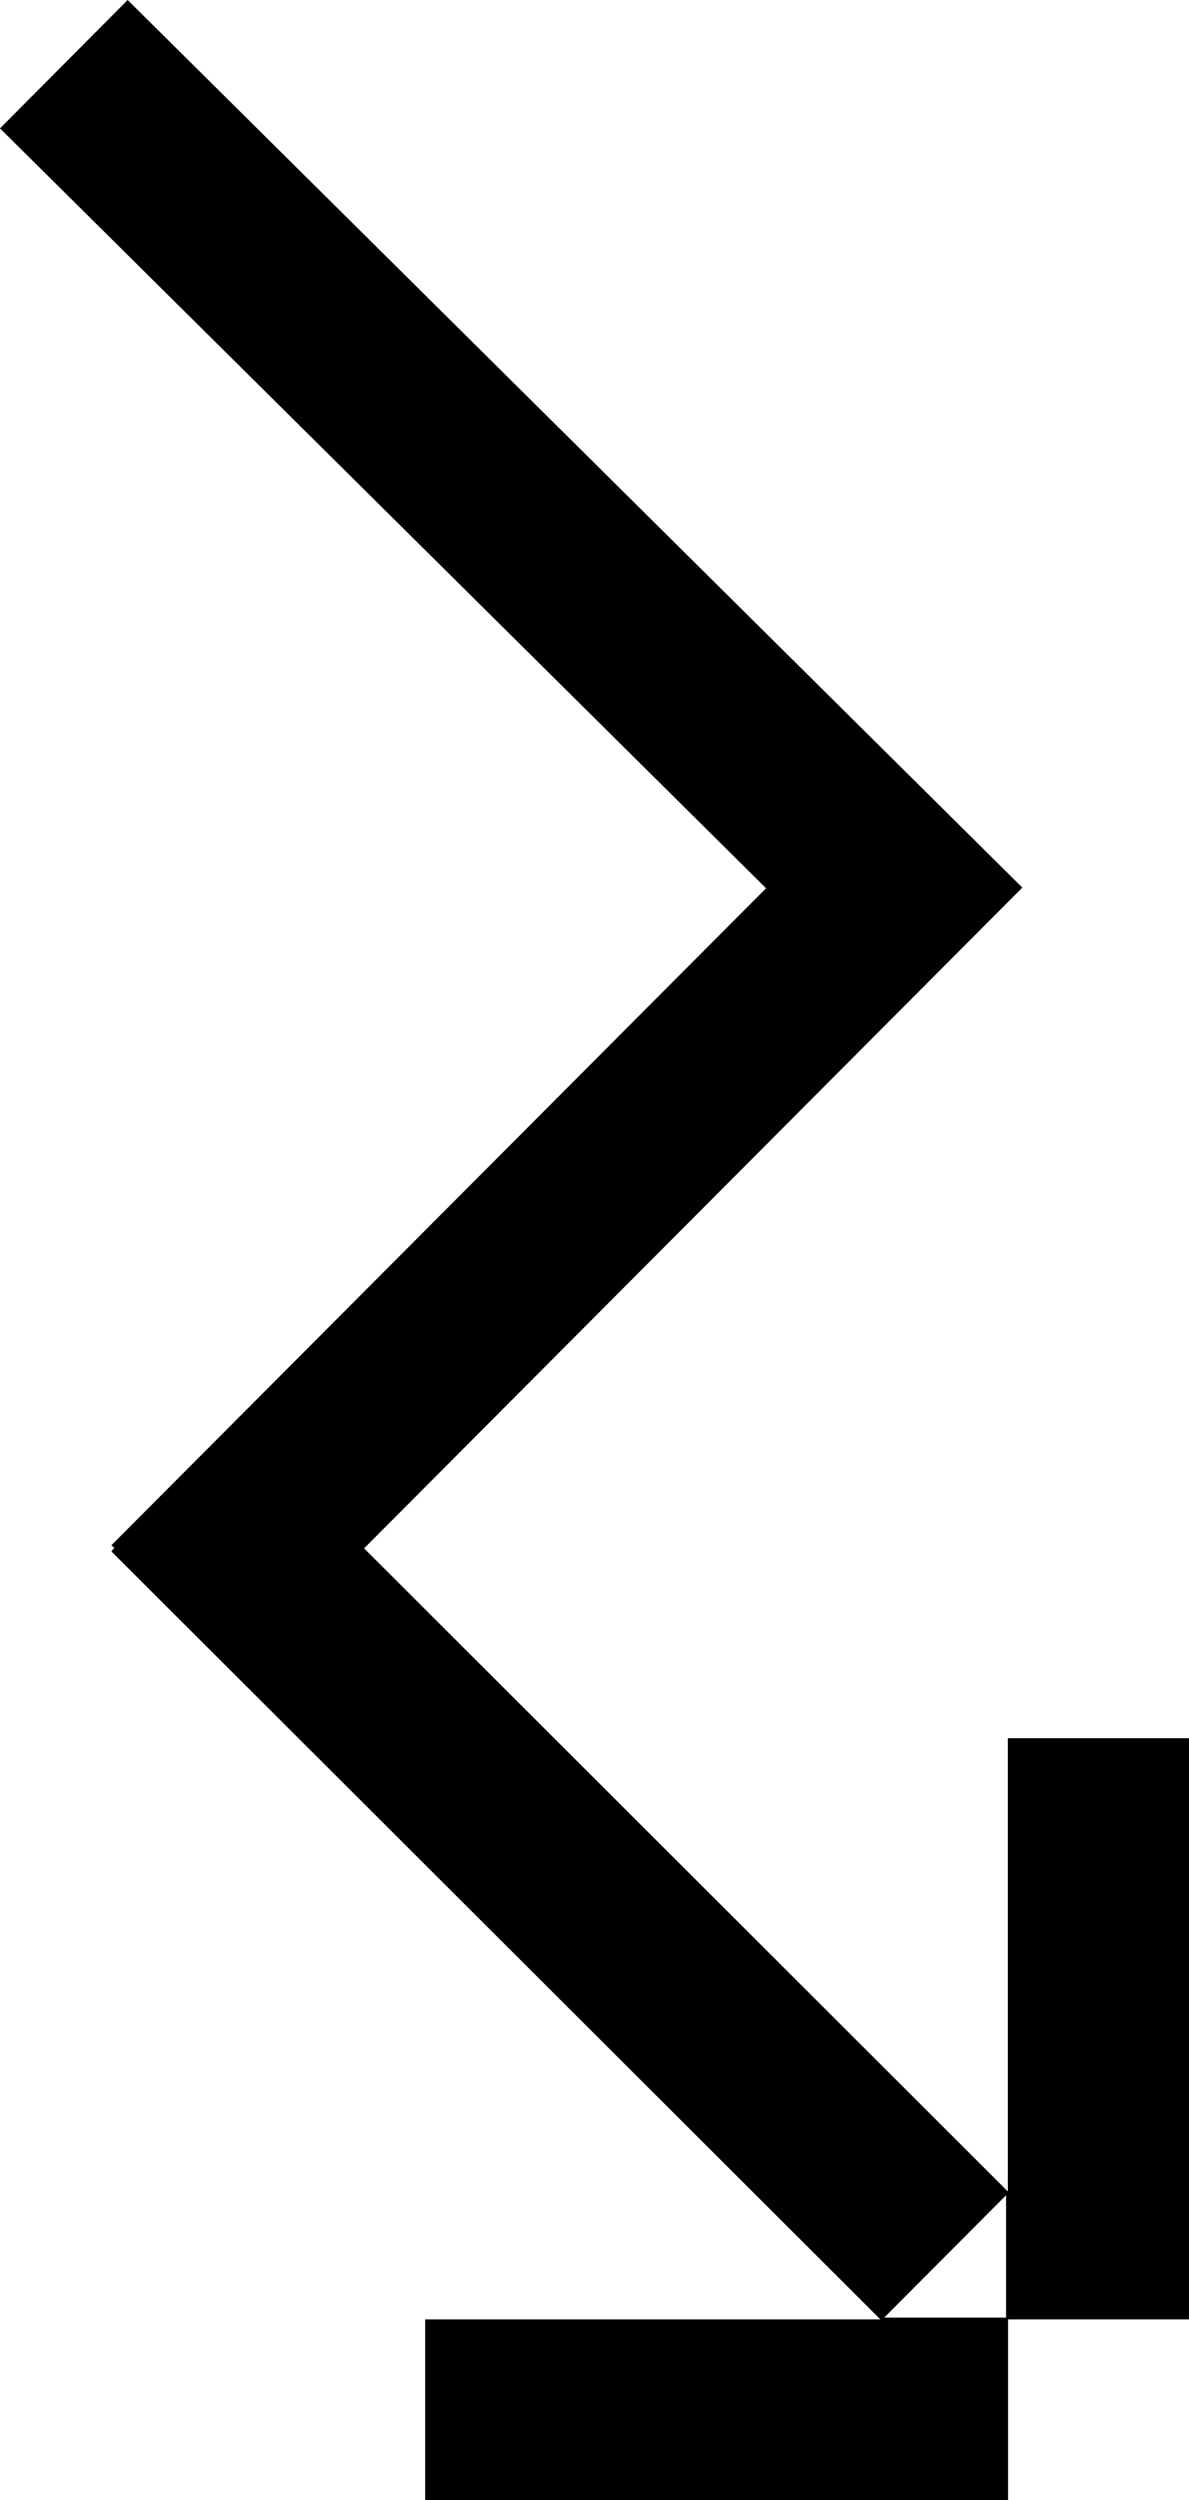<svg xmlns="http://www.w3.org/2000/svg" viewBox="0 0 53.36 112.19"><defs><style>.cls-1{fill-rule:evenodd;}</style></defs><g id="Layer_2" data-name="Layer 2"><g id="Layer_1-2" data-name="Layer 1"><path class="cls-1" d="M45.15,98.51V104H39.68ZM53.36,78H45.23V98.34L16.34,69.48,45.88,39.83,5.73,0,0,5.76l34.38,34.1L5,69.34l.13.12L5,69.62l34.51,34.46H19.08v8.11H45.24v-8.11h8.12Z"/></g></g></svg>